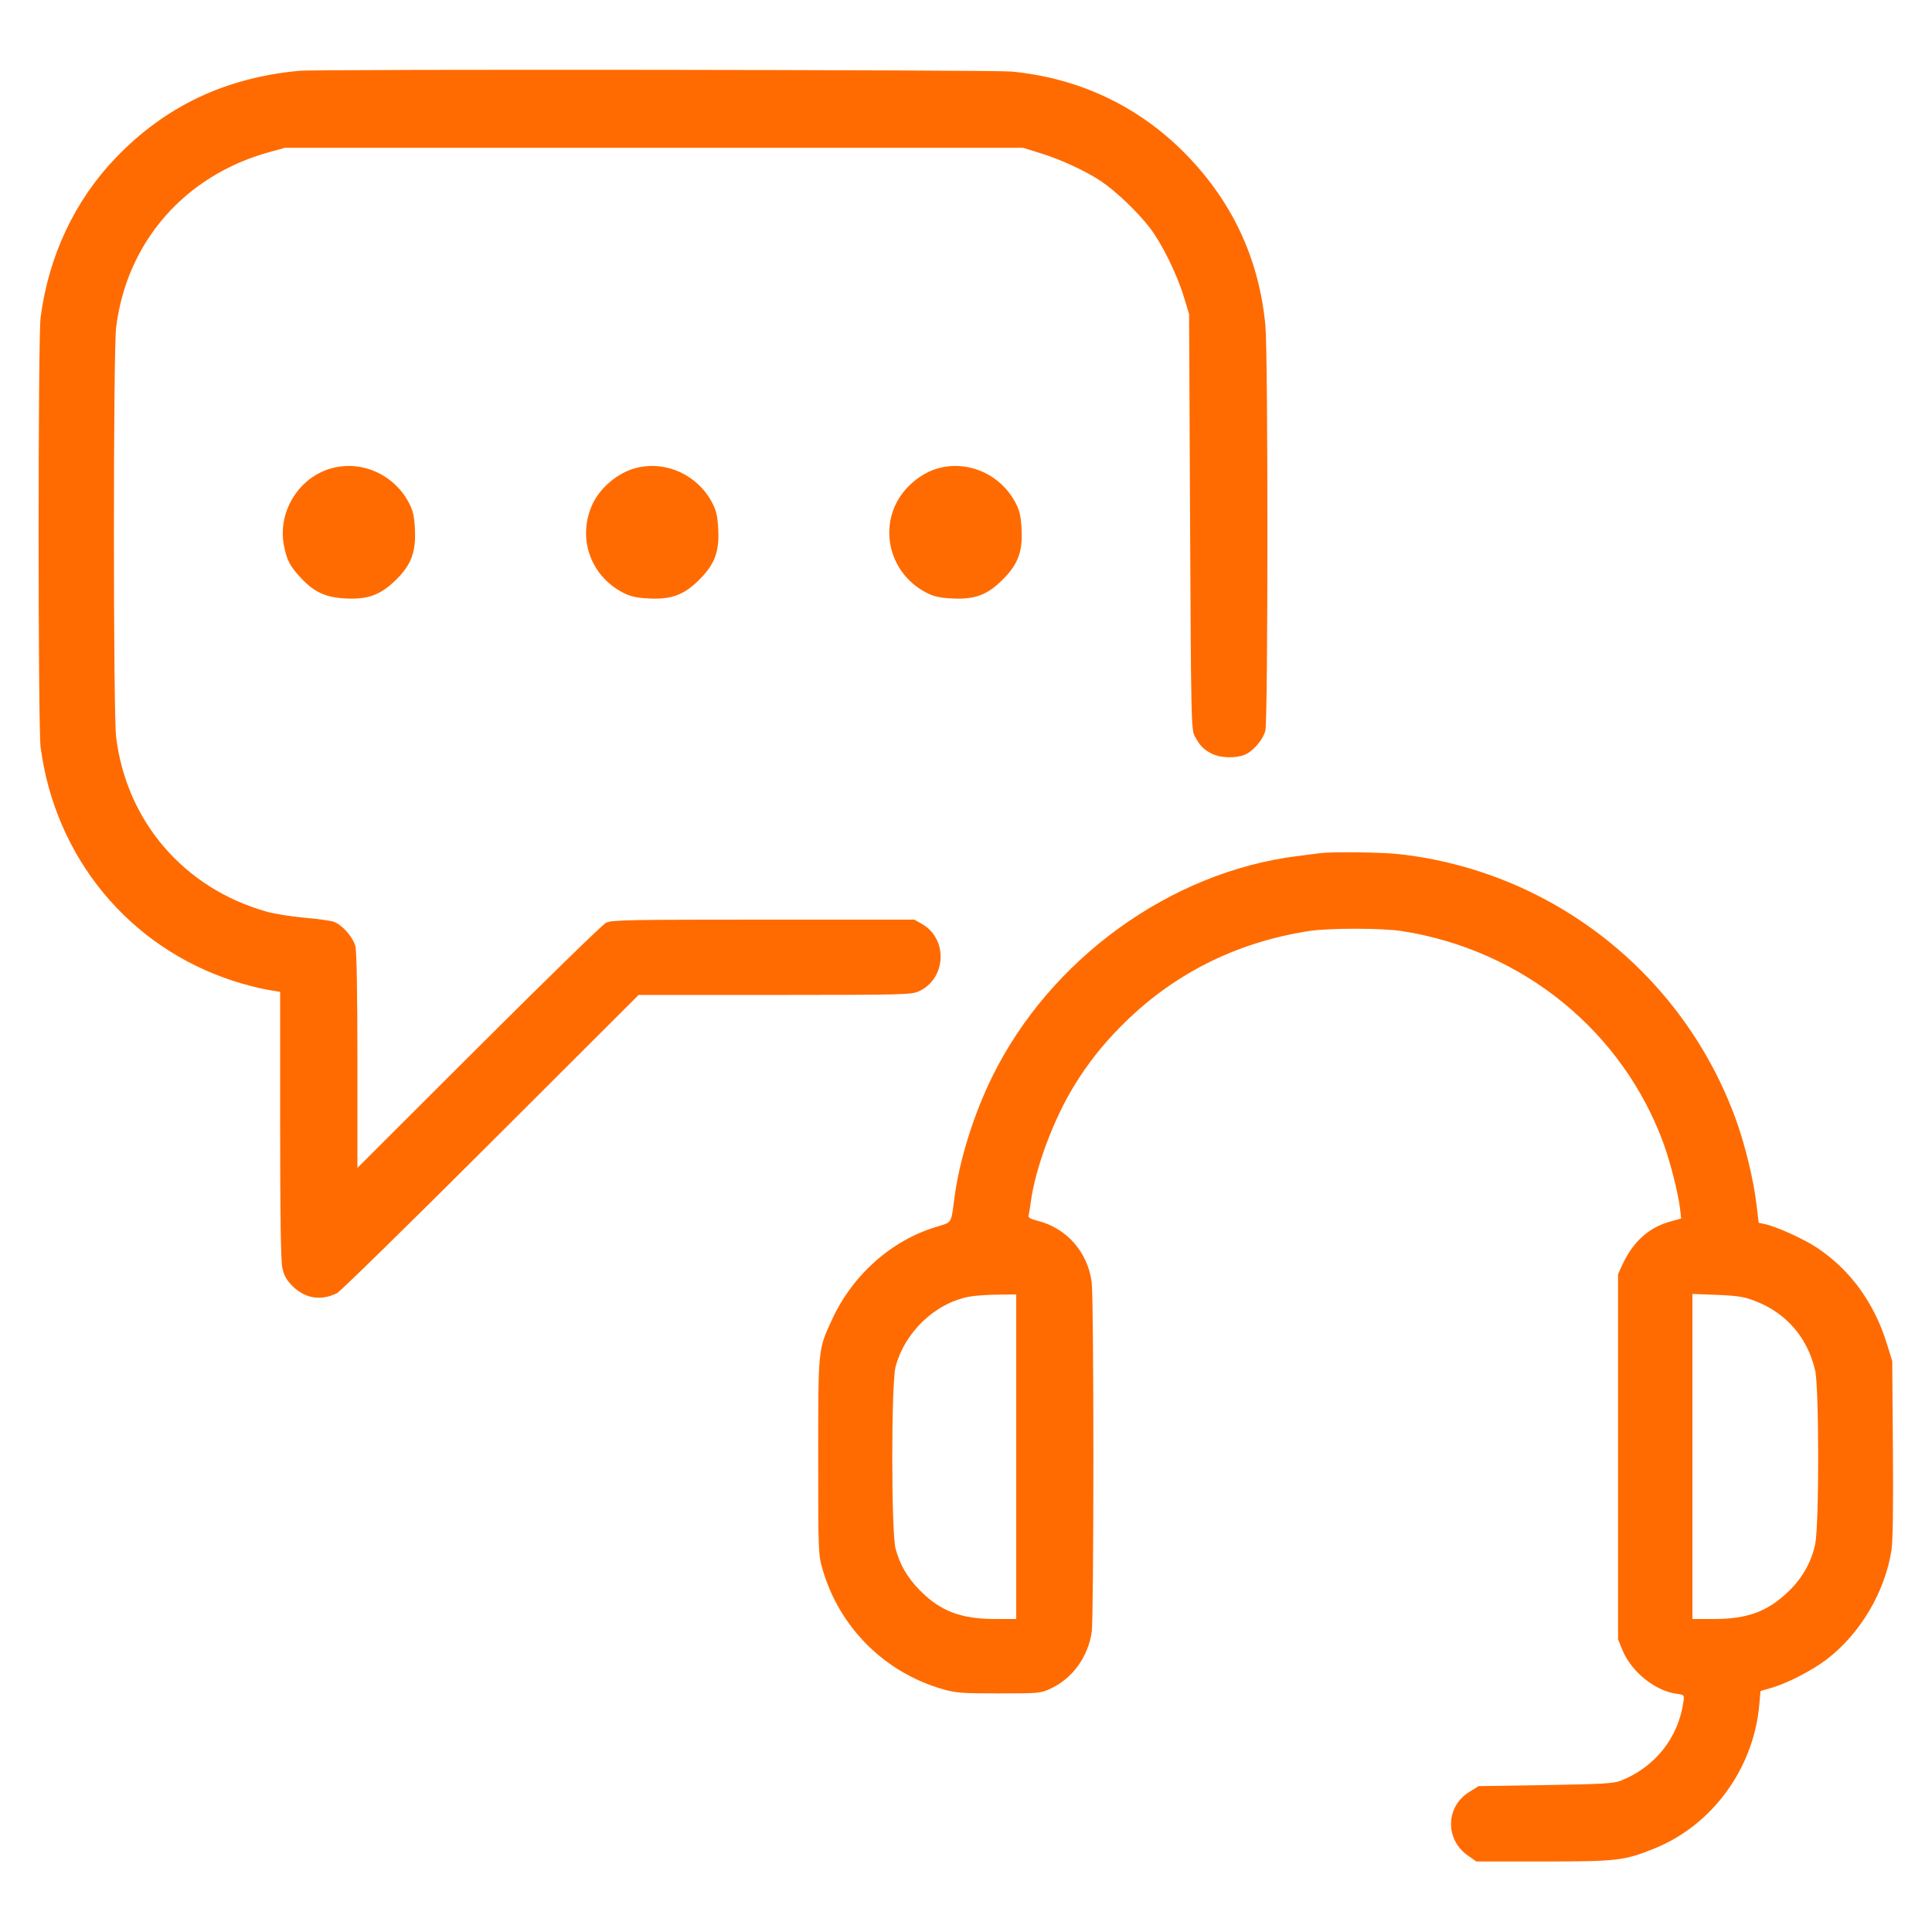 <svg xmlns="http://www.w3.org/2000/svg" width="64" height="64" viewBox="0 0 64 64" version="1.1" id="Contact-Us-Customer-Support-Chat--Streamline-Ultimate.svg">
	<path d="M9.92 2.345C7.48 2.568 5.479 3.515 3.838 5.224C2.475 6.643 1.611 8.477 1.345 10.517C1.257 11.195 1.257 24.069 1.345 24.747C1.824 28.415 4.288 31.393 7.763 32.505C8.108 32.615 8.59 32.74 8.835 32.782L9.28 32.858 9.28 37.258C9.28 40.286 9.303 41.763 9.352 41.997C9.408 42.256 9.487 42.399 9.689 42.602C10.104 43.017 10.635 43.102 11.166 42.836C11.273 42.782 13.564 40.538 16.257 37.849L21.154 32.96 25.665 32.959C29.903 32.957 30.192 32.95 30.435 32.84C31.353 32.422 31.413 31.097 30.534 30.603L30.287 30.464 25.284 30.464C20.832 30.464 20.259 30.475 20.077 30.566C19.964 30.622 18.065 32.473 15.856 34.678L11.84 38.688 11.84 35.136C11.839 32.829 11.815 31.498 11.771 31.339C11.686 31.031 11.319 30.62 11.052 30.533C10.94 30.496 10.502 30.436 10.08 30.4C9.658 30.363 9.099 30.274 8.839 30.201C6.105 29.435 4.19 27.216 3.847 24.416C3.749 23.62 3.749 11.644 3.847 10.848C4.194 8.019 6.122 5.81 8.918 5.04L9.44 4.896 21.664 4.896L33.888 4.896 34.464 5.074C35.14 5.283 35.953 5.658 36.466 5.998C36.951 6.319 37.703 7.037 38.094 7.552C38.494 8.078 38.987 9.078 39.214 9.824L39.39 10.4 39.423 17.28C39.454 23.844 39.462 24.17 39.576 24.384C39.744 24.699 39.869 24.828 40.141 24.967C40.422 25.11 40.937 25.126 41.235 25.002C41.509 24.887 41.833 24.511 41.916 24.21C42.007 23.882 42.009 11.75 41.918 10.784C41.707 8.547 40.799 6.623 39.199 5.025C37.664 3.491 35.704 2.578 33.504 2.37C32.871 2.311 10.557 2.287 9.92 2.345M11.055 15.494C9.924 15.76 9.174 16.945 9.41 18.092C9.509 18.572 9.612 18.766 9.974 19.152C10.41 19.619 10.792 19.793 11.456 19.825C12.193 19.862 12.606 19.708 13.115 19.21C13.623 18.712 13.782 18.287 13.745 17.536C13.725 17.113 13.682 16.921 13.554 16.672C13.076 15.746 12.046 15.26 11.055 15.494M21.103 15.494C20.49 15.638 19.875 16.147 19.617 16.723C19.121 17.828 19.561 19.077 20.64 19.634C20.889 19.762 21.081 19.805 21.504 19.825C22.249 19.862 22.661 19.707 23.168 19.2C23.675 18.693 23.83 18.281 23.793 17.536C23.773 17.113 23.73 16.921 23.602 16.672C23.124 15.746 22.094 15.26 21.103 15.494M31.151 15.494C30.773 15.583 30.413 15.792 30.102 16.103C29.039 17.165 29.333 18.935 30.688 19.634C30.937 19.762 31.129 19.805 31.552 19.825C32.297 19.862 32.709 19.707 33.216 19.2C33.723 18.693 33.878 18.281 33.841 17.536C33.821 17.113 33.778 16.921 33.65 16.672C33.172 15.746 32.142 15.26 31.151 15.494M43.712 28.265C43.624 28.277 43.293 28.32 42.976 28.359C38.772 28.883 34.788 31.765 32.868 35.669C32.251 36.924 31.781 38.43 31.617 39.68C31.502 40.551 31.544 40.483 31.024 40.639C29.53 41.087 28.245 42.229 27.557 43.721C27.099 44.713 27.104 44.662 27.104 48.256C27.104 51.422 27.107 51.498 27.249 51.987C27.804 53.904 29.296 55.396 31.213 55.951C31.662 56.082 31.849 56.096 33.088 56.096C34.434 56.096 34.472 56.092 34.816 55.931C35.531 55.595 36.045 54.883 36.164 54.063C36.238 53.55 36.238 43.053 36.164 42.476C36.035 41.481 35.338 40.685 34.384 40.444C34.133 40.381 34.054 40.334 34.074 40.26C34.089 40.205 34.12 40.016 34.143 39.84C34.291 38.709 34.901 37.071 35.587 35.959C36.041 35.224 36.488 34.654 37.107 34.024C38.804 32.294 40.91 31.223 43.36 30.842C44.019 30.74 45.772 30.74 46.432 30.842C50.451 31.465 53.78 34.182 55.128 37.938C55.337 38.523 55.593 39.536 55.649 40.006L55.692 40.364 55.312 40.47C54.617 40.665 54.089 41.144 53.747 41.888L53.6 42.208 53.6 48.256L53.6 54.304 53.743 54.656C54.034 55.373 54.825 56.013 55.539 56.109C55.795 56.143 55.797 56.146 55.765 56.376C55.598 57.568 54.816 58.55 53.679 58.992C53.453 59.08 53.04 59.103 51.195 59.133L48.982 59.168 48.672 59.36C47.883 59.848 47.862 60.938 48.63 61.471L48.907 61.664 51.126 61.664C53.583 61.664 53.81 61.637 54.816 61.229C56.723 60.455 58.087 58.587 58.277 56.49L58.32 56.019 58.712 55.903C59.239 55.746 60.05 55.324 60.526 54.958C61.63 54.108 62.444 52.73 62.657 51.349C62.704 51.046 62.721 49.905 62.705 47.989L62.683 45.088 62.508 44.521C62.085 43.153 61.293 42.065 60.184 41.328C59.749 41.039 58.841 40.629 58.458 40.548L58.259 40.506 58.182 39.868C58.085 39.066 57.805 37.916 57.51 37.101C55.76 32.268 51.418 28.849 46.322 28.292C45.746 28.229 44.079 28.211 43.712 28.265M32.105 42.954C30.973 43.17 29.966 44.132 29.666 45.283C29.522 45.836 29.522 50.74 29.666 51.294C29.804 51.822 30.054 52.256 30.464 52.674C31.146 53.37 31.831 53.632 32.975 53.632L33.664 53.632 33.664 48.256L33.664 42.88 33.04 42.887C32.697 42.891 32.276 42.921 32.105 42.954M56.064 48.247L56.064 53.632 56.755 53.632C57.883 53.632 58.546 53.39 59.239 52.725C59.705 52.277 60.003 51.751 60.13 51.153C60.264 50.519 60.263 45.964 60.128 45.391C59.87 44.297 59.17 43.492 58.129 43.093C57.772 42.956 57.553 42.922 56.88 42.895L56.064 42.863 56.064 48.247" stroke="none" fill="#ff6b00" fill-rule="evenodd"></path>
</svg>